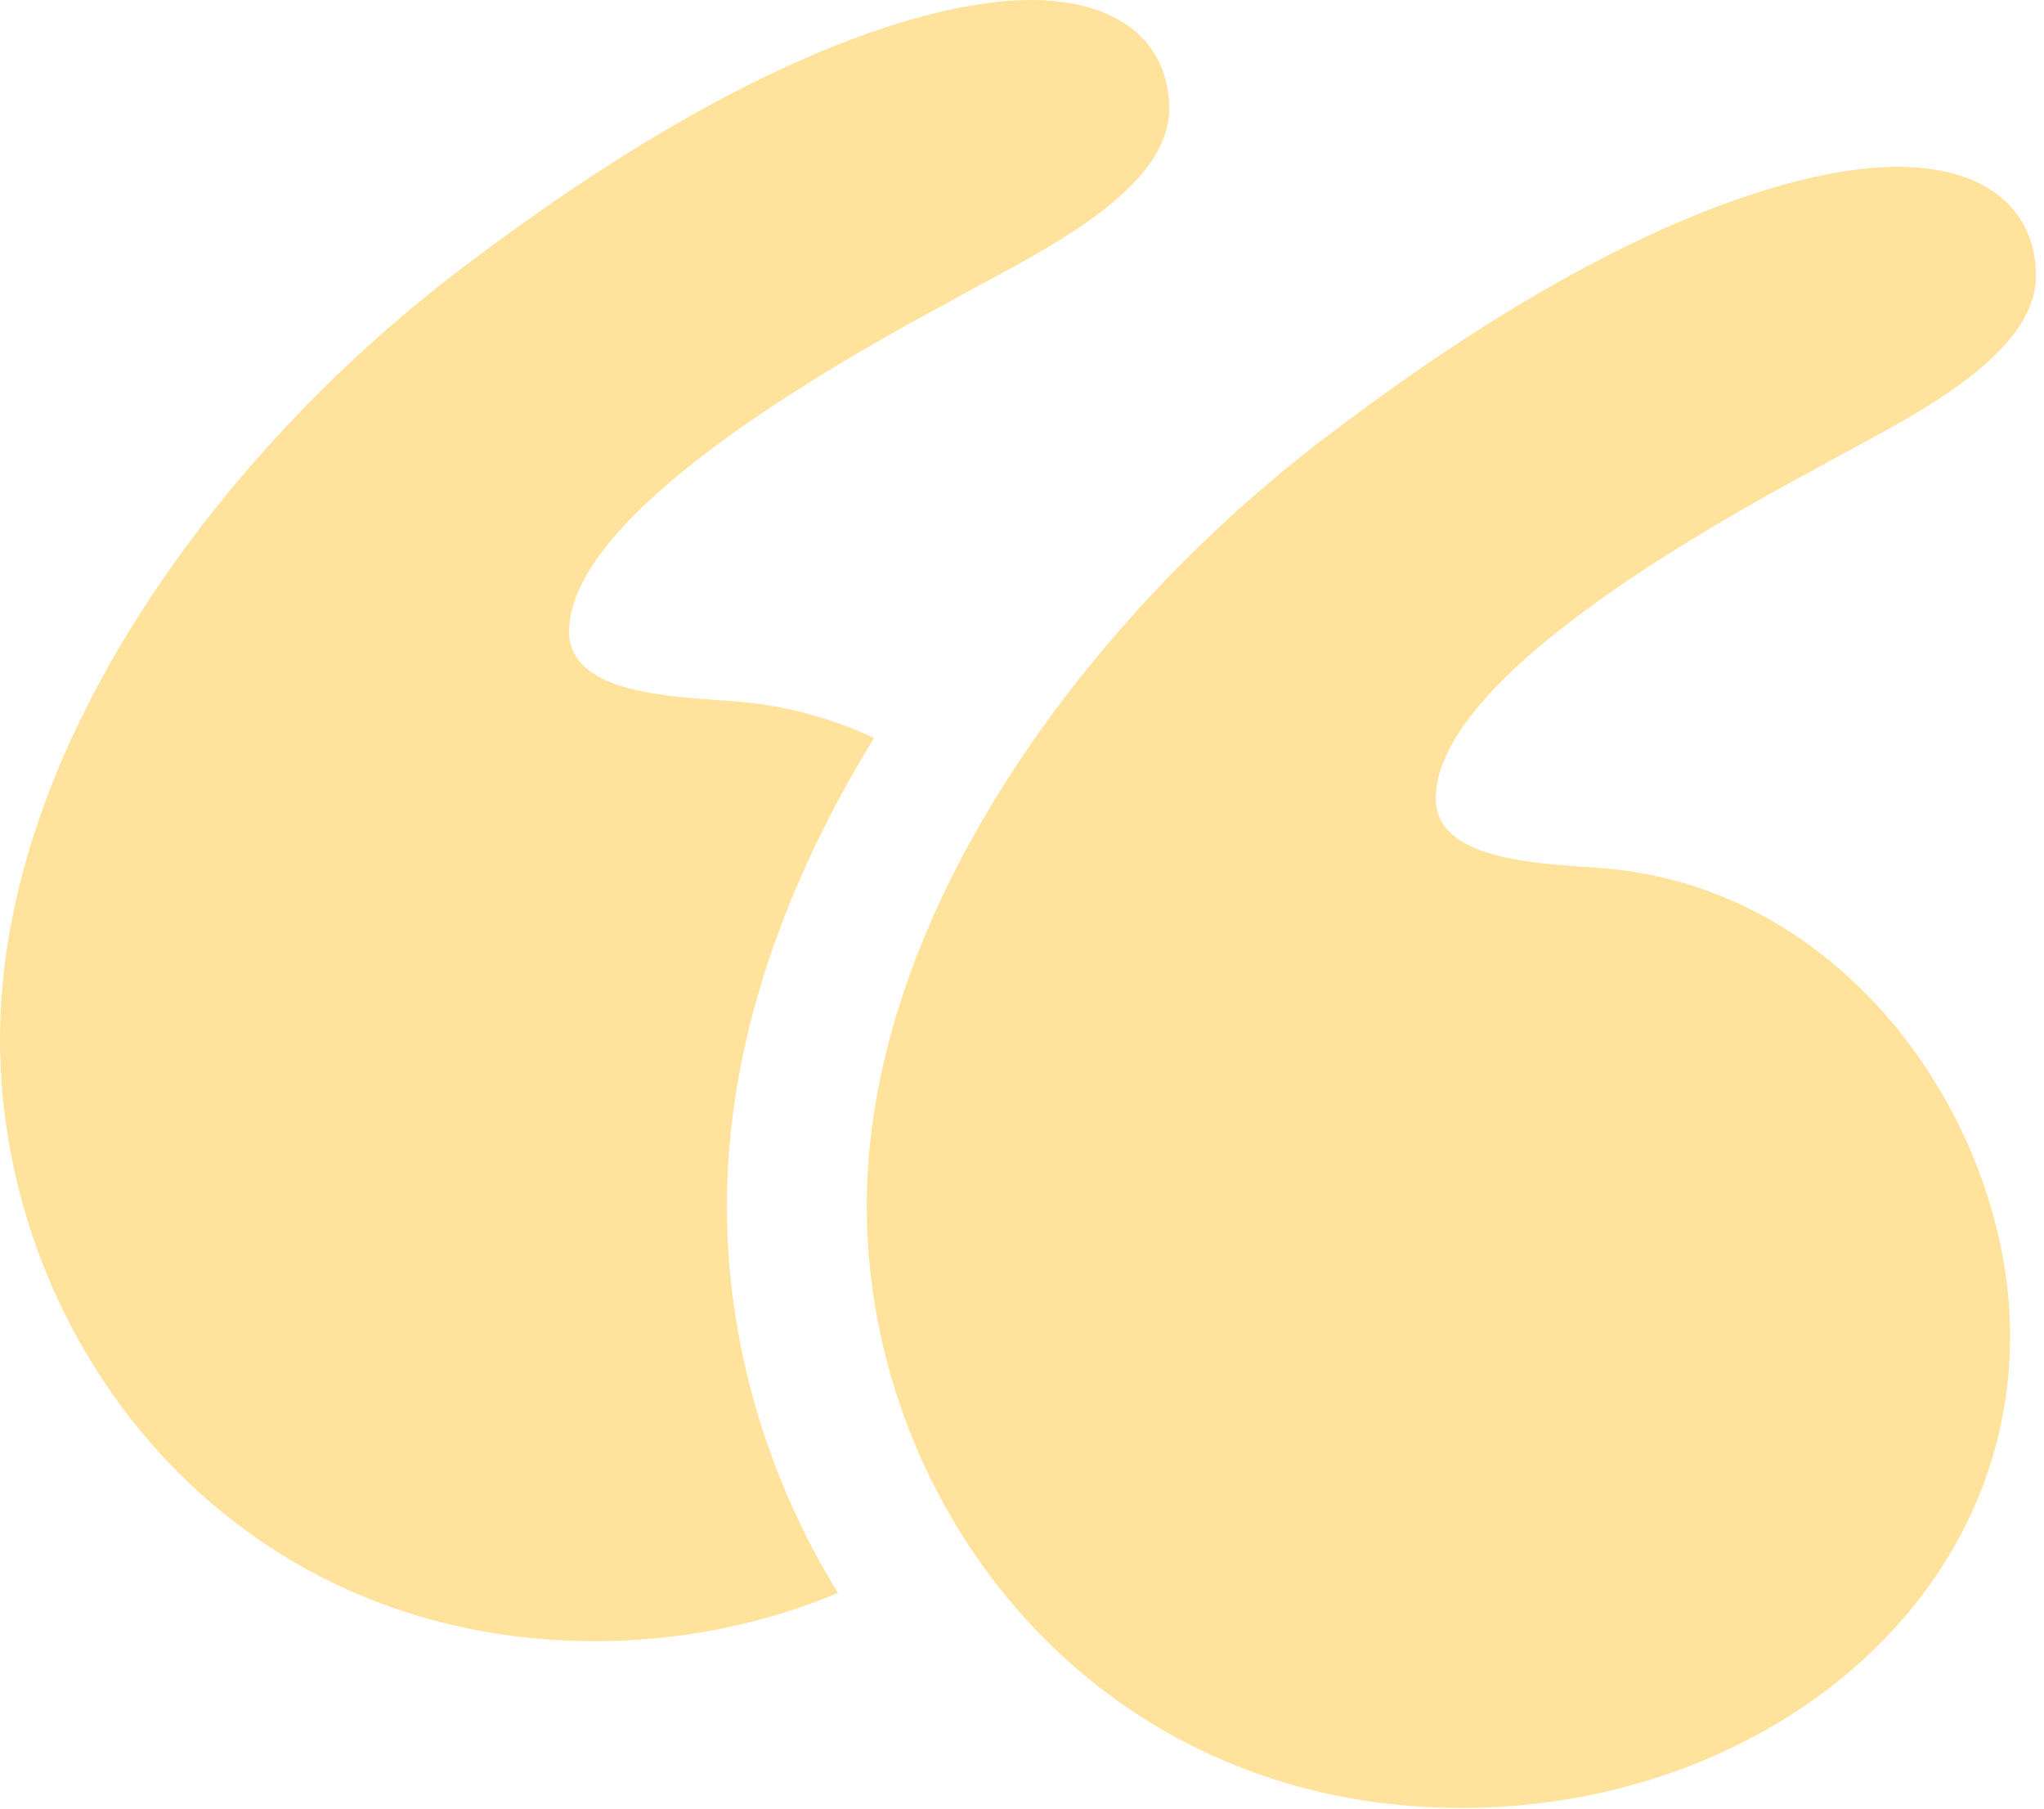 <svg xmlns="http://www.w3.org/2000/svg" width="78" height="69" viewBox="0 0 78 69" fill="none"><path d="M61.109 33.12C59.135 32.944 54.791 32.944 54.791 30.471C54.791 27.116 60.319 22.7 69.204 17.931C71.967 16.341 77.694 13.869 77.694 10.513C77.694 7.863 75.522 5.921 70.981 6.451C66.637 6.98 59.924 9.63 51.041 16.341C41.761 23.23 33.075 34.71 33.075 46.013C33.075 57.494 41.761 68.974 55.78 68.974C67.032 68.974 76.707 61.38 76.707 50.959C76.706 43.011 70.586 33.827 61.109 33.12Z" fill="#FFD05A" fill-opacity="0.6"></path><path d="M33.355 28.154C31.734 27.396 29.955 26.9 28.036 26.757C26.061 26.581 21.718 26.581 21.718 24.108C21.718 20.753 27.245 16.337 36.13 11.568C38.895 9.978 44.619 7.506 44.619 4.15C44.619 1.5 42.447 -0.442 37.906 0.087C33.562 0.617 26.849 3.266 17.966 9.978C8.688 16.866 0 28.347 0 39.651C0 51.132 8.686 62.612 22.705 62.612C26 62.612 29.159 61.956 31.979 60.773C29.214 56.3 27.739 51.124 27.739 46.015C27.74 39.706 30.011 33.588 33.355 28.154Z" fill="#FFD05A" fill-opacity="0.6"></path></svg>